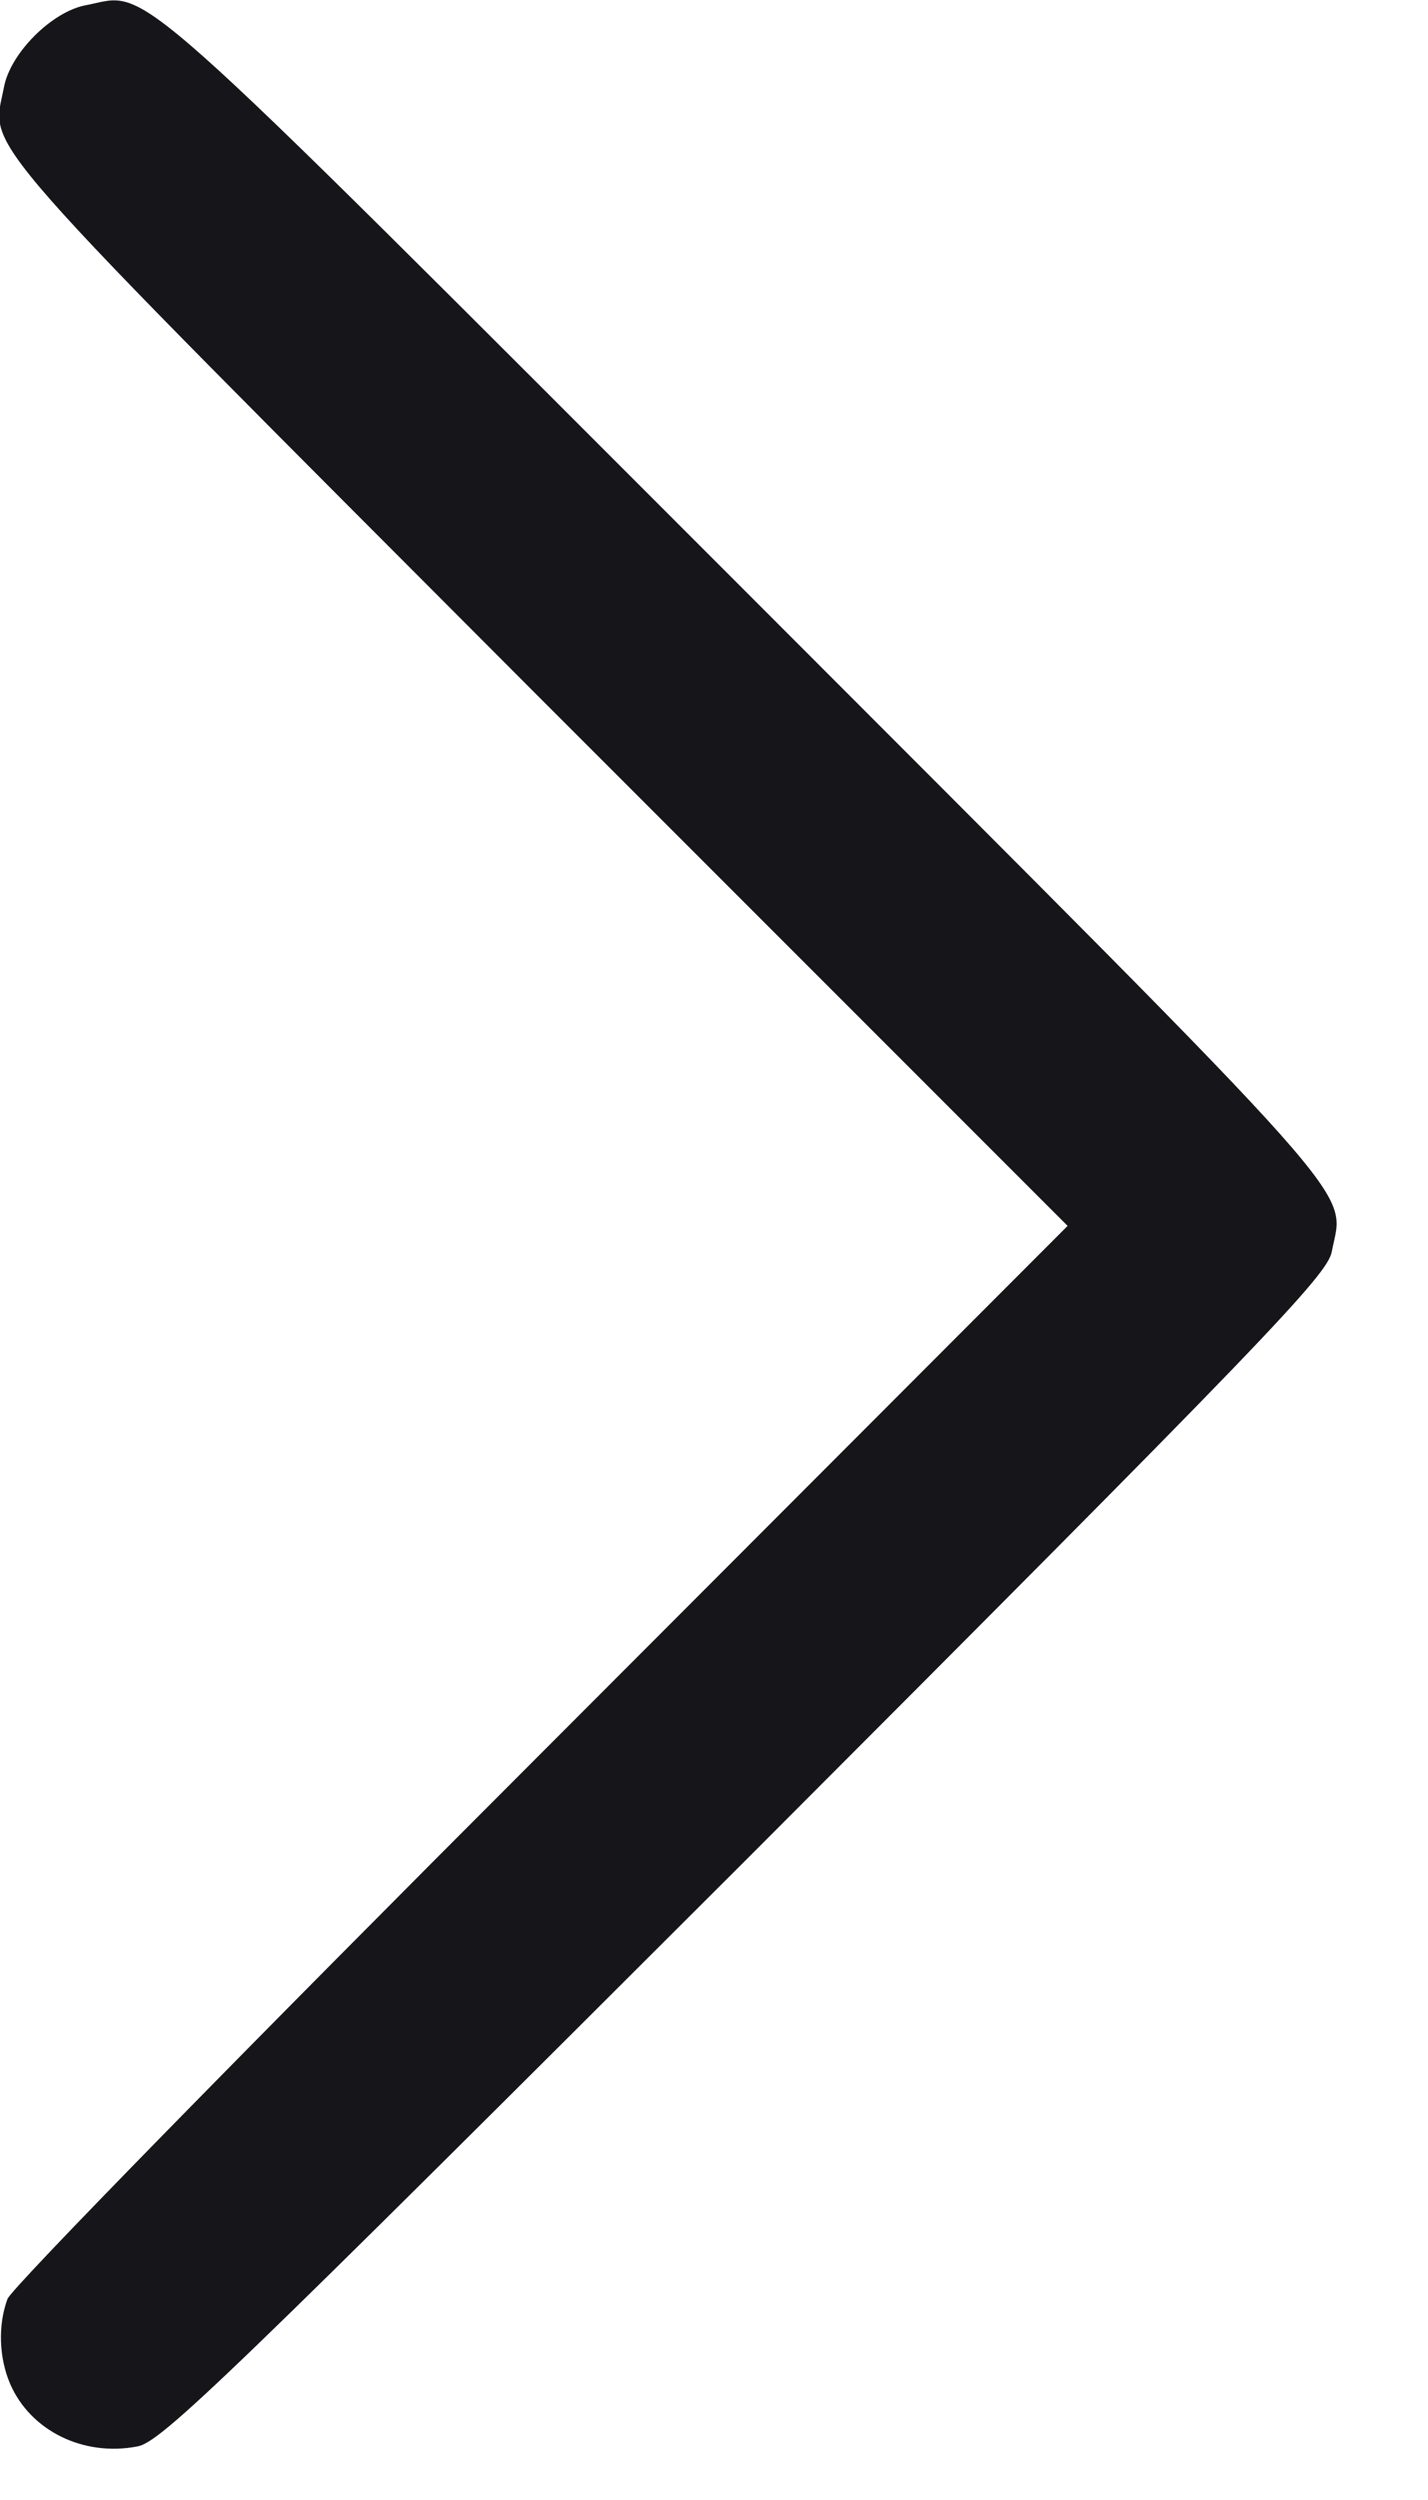 <svg width="8" height="14" viewBox="0 0 8 14" fill="none" xmlns="http://www.w3.org/2000/svg">
<path d="M0.057 13.35C0.17 13.611 0.466 13.759 0.77 13.7C0.902 13.677 1.28 13.311 4.178 10.417C7.072 7.519 7.438 7.141 7.461 7.009C7.531 6.643 7.718 6.857 4.178 3.313C0.637 -0.228 0.848 -0.041 0.482 0.029C0.291 0.064 0.057 0.298 0.022 0.489C-0.048 0.855 -0.208 0.668 3.013 3.897L5.981 6.865L3.033 9.817C1.381 11.469 0.065 12.812 0.042 12.874C-0.013 13.023 -0.005 13.206 0.057 13.35Z" fill="#161519"/>
</svg>
